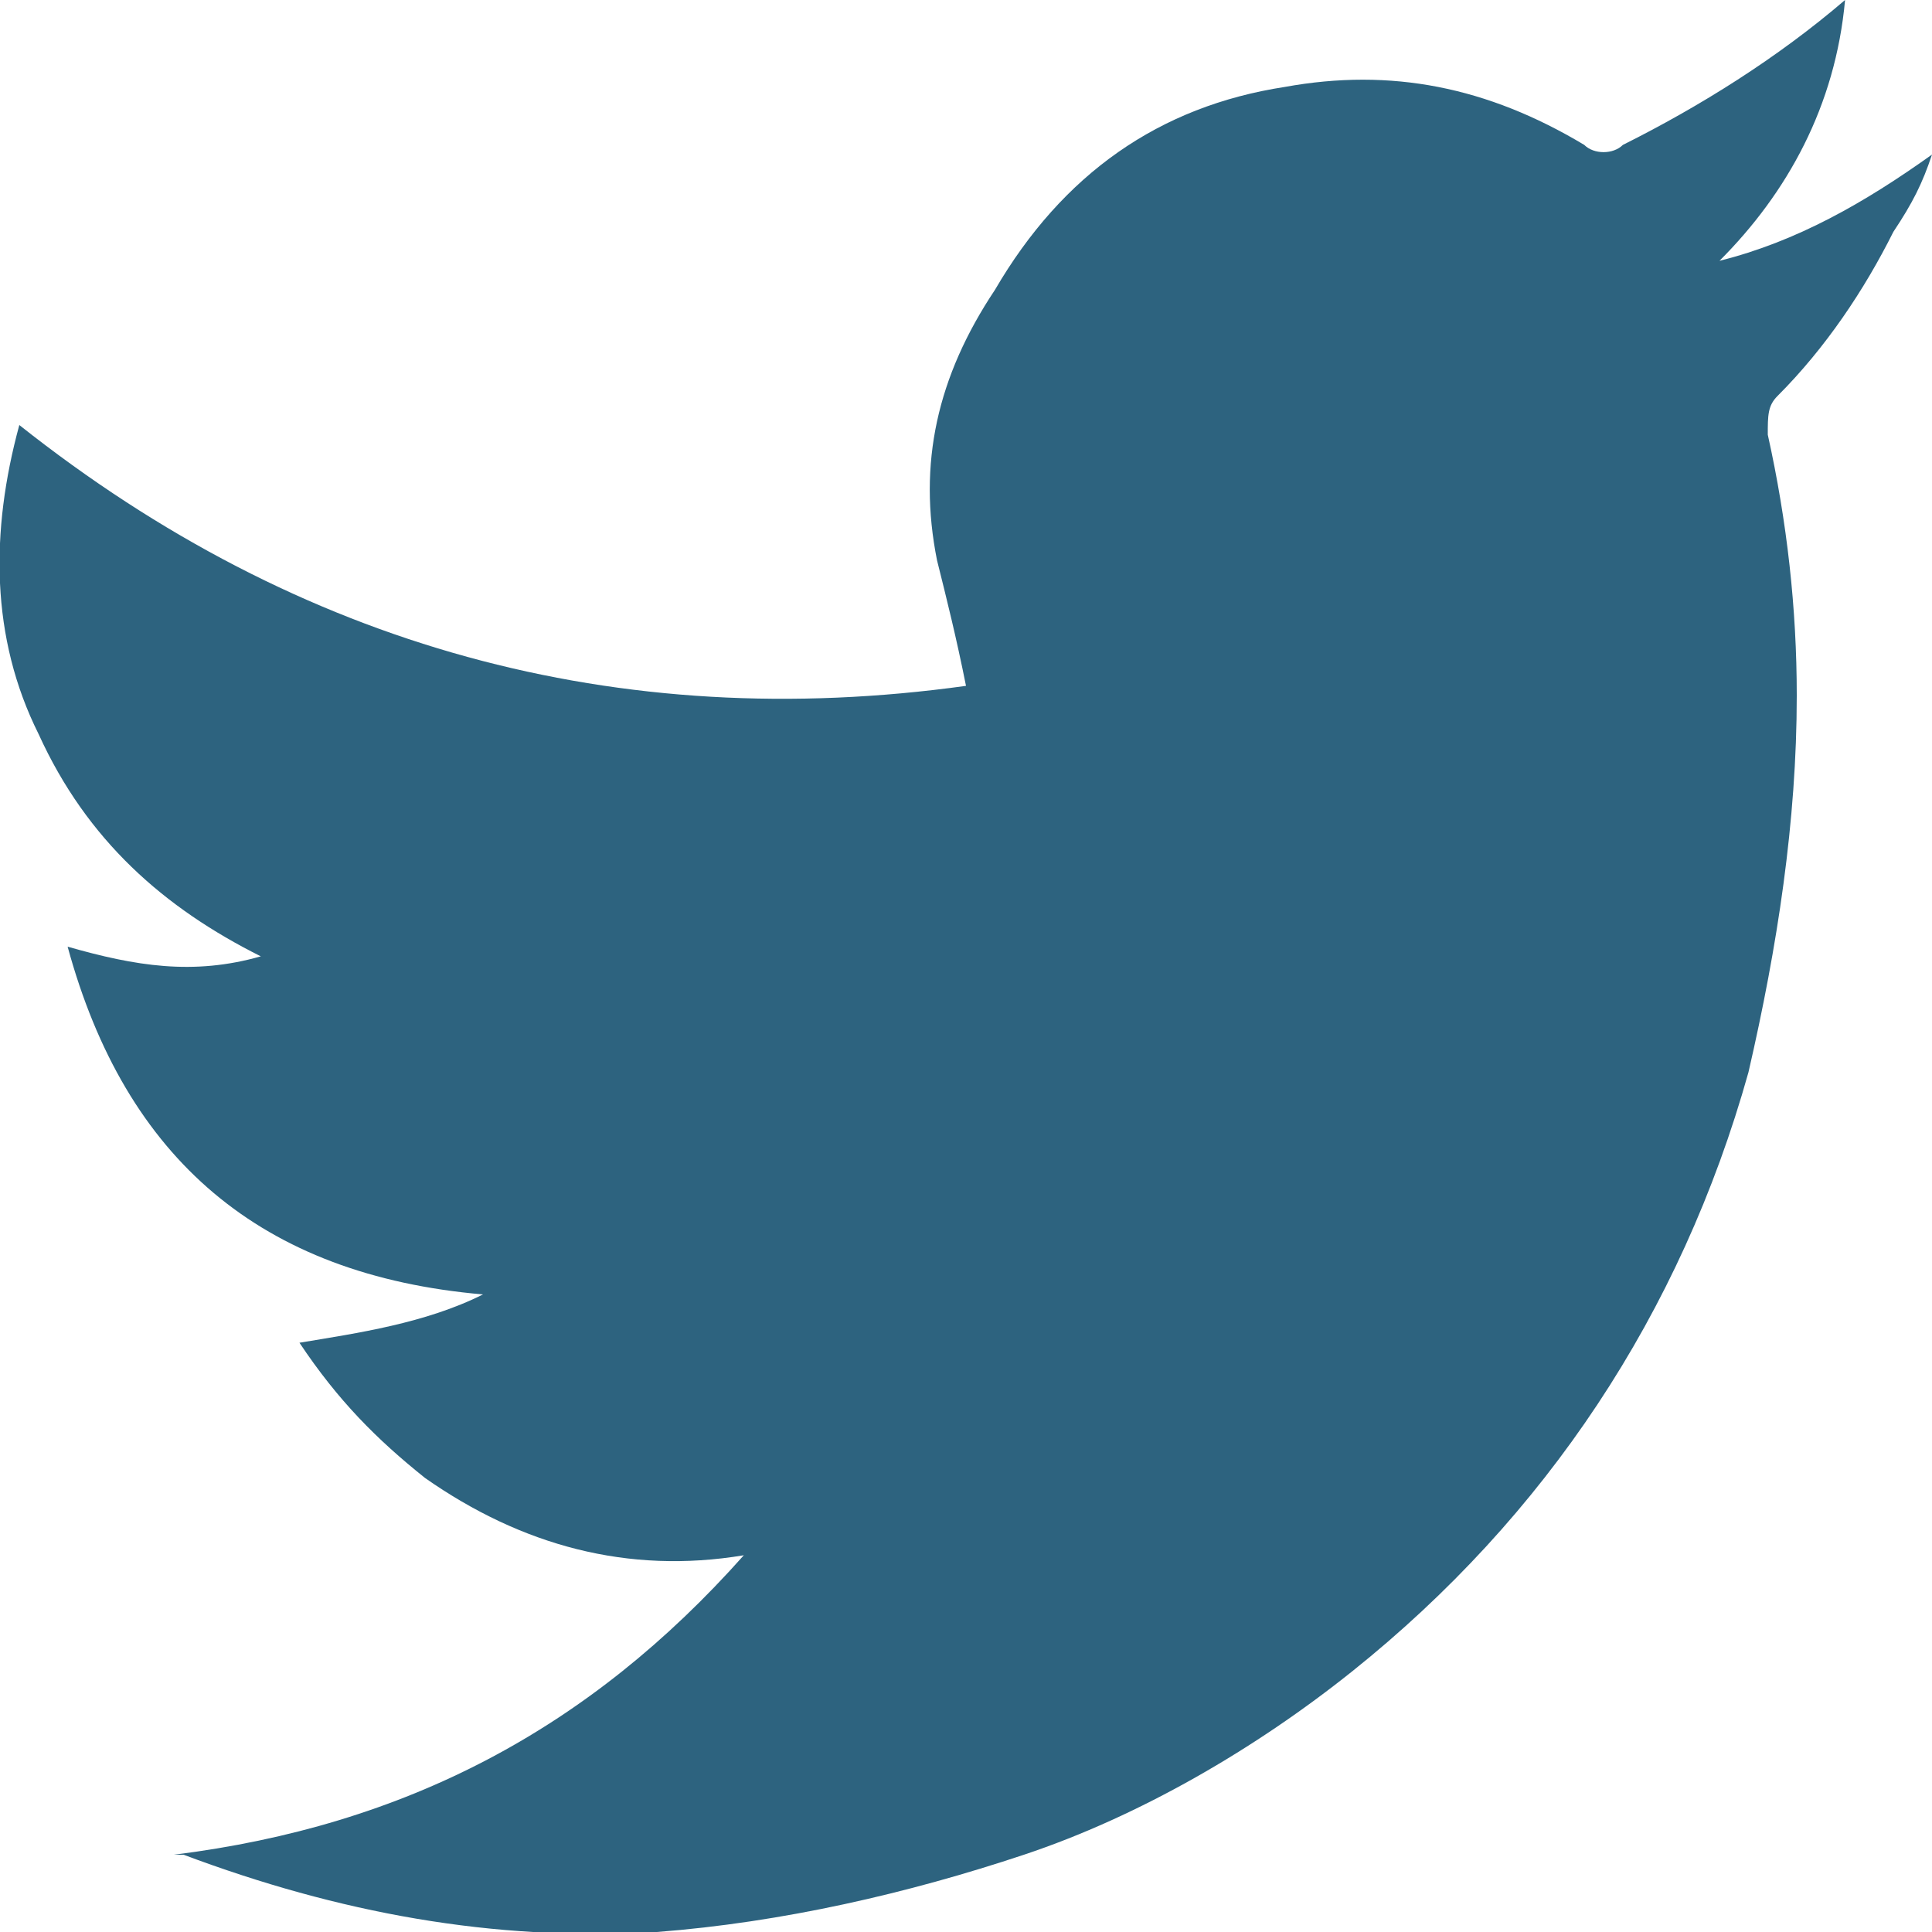 <?xml version="1.0" encoding="utf-8"?>
<!-- Generator: Adobe Illustrator 26.3.1, SVG Export Plug-In . SVG Version: 6.00 Build 0)  -->
<svg version="1.1" id="Layer_1" xmlns="http://www.w3.org/2000/svg" xmlns:xlink="http://www.w3.org/1999/xlink" x="0px" y="0px"
	 viewBox="0 0 20 20" style="enable-background:new 0 0 20 20;" xml:space="preserve">
<style type="text/css">
	.st0{fill-rule:evenodd;clip-rule:evenodd;fill:#2D637F;}
</style>
<path class="st0" d="M10,7.1C9.9,6.6,9.8,6.2,9.7,5.8c-0.2-1,0-1.9,0.6-2.8c0.7-1.2,1.7-1.9,3-2.1c1.1-0.2,2.1,0,3.1,0.6
	c0.1,0.1,0.3,0.1,0.4,0c0.8-0.4,1.6-0.9,2.3-1.5c-0.1,1.1-0.6,2-1.3,2.7c0.8-0.2,1.5-0.6,2.2-1.1c-0.1,0.3-0.2,0.5-0.4,0.8
	c-0.3,0.6-0.7,1.2-1.2,1.7c-0.1,0.1-0.1,0.2-0.1,0.4c0.2,0.9,0.3,1.8,0.3,2.7c0,1.3-0.2,2.6-0.5,3.9c-0.7,2.5-2.1,4.6-4.1,6.2
	c-1,0.8-2.2,1.5-3.4,1.9S8.1,19.9,6.8,20c-1.7,0.1-3.3-0.2-4.9-0.8c0,0,0,0-0.1,0c2.4-0.3,4.3-1.3,5.9-3.1c-1.2,0.2-2.3-0.1-3.3-0.8
	c-0.5-0.4-0.9-0.8-1.3-1.4c0.6-0.1,1.3-0.2,1.9-0.5C2.7,13.2,1.3,12,0.7,9.8c0.7,0.2,1.3,0.3,2,0.1c-1-0.5-1.8-1.2-2.3-2.3
	c-0.5-1-0.5-2.1-0.2-3.2C3.1,6.7,6.4,7.6,10,7.1z"/>
</svg>
